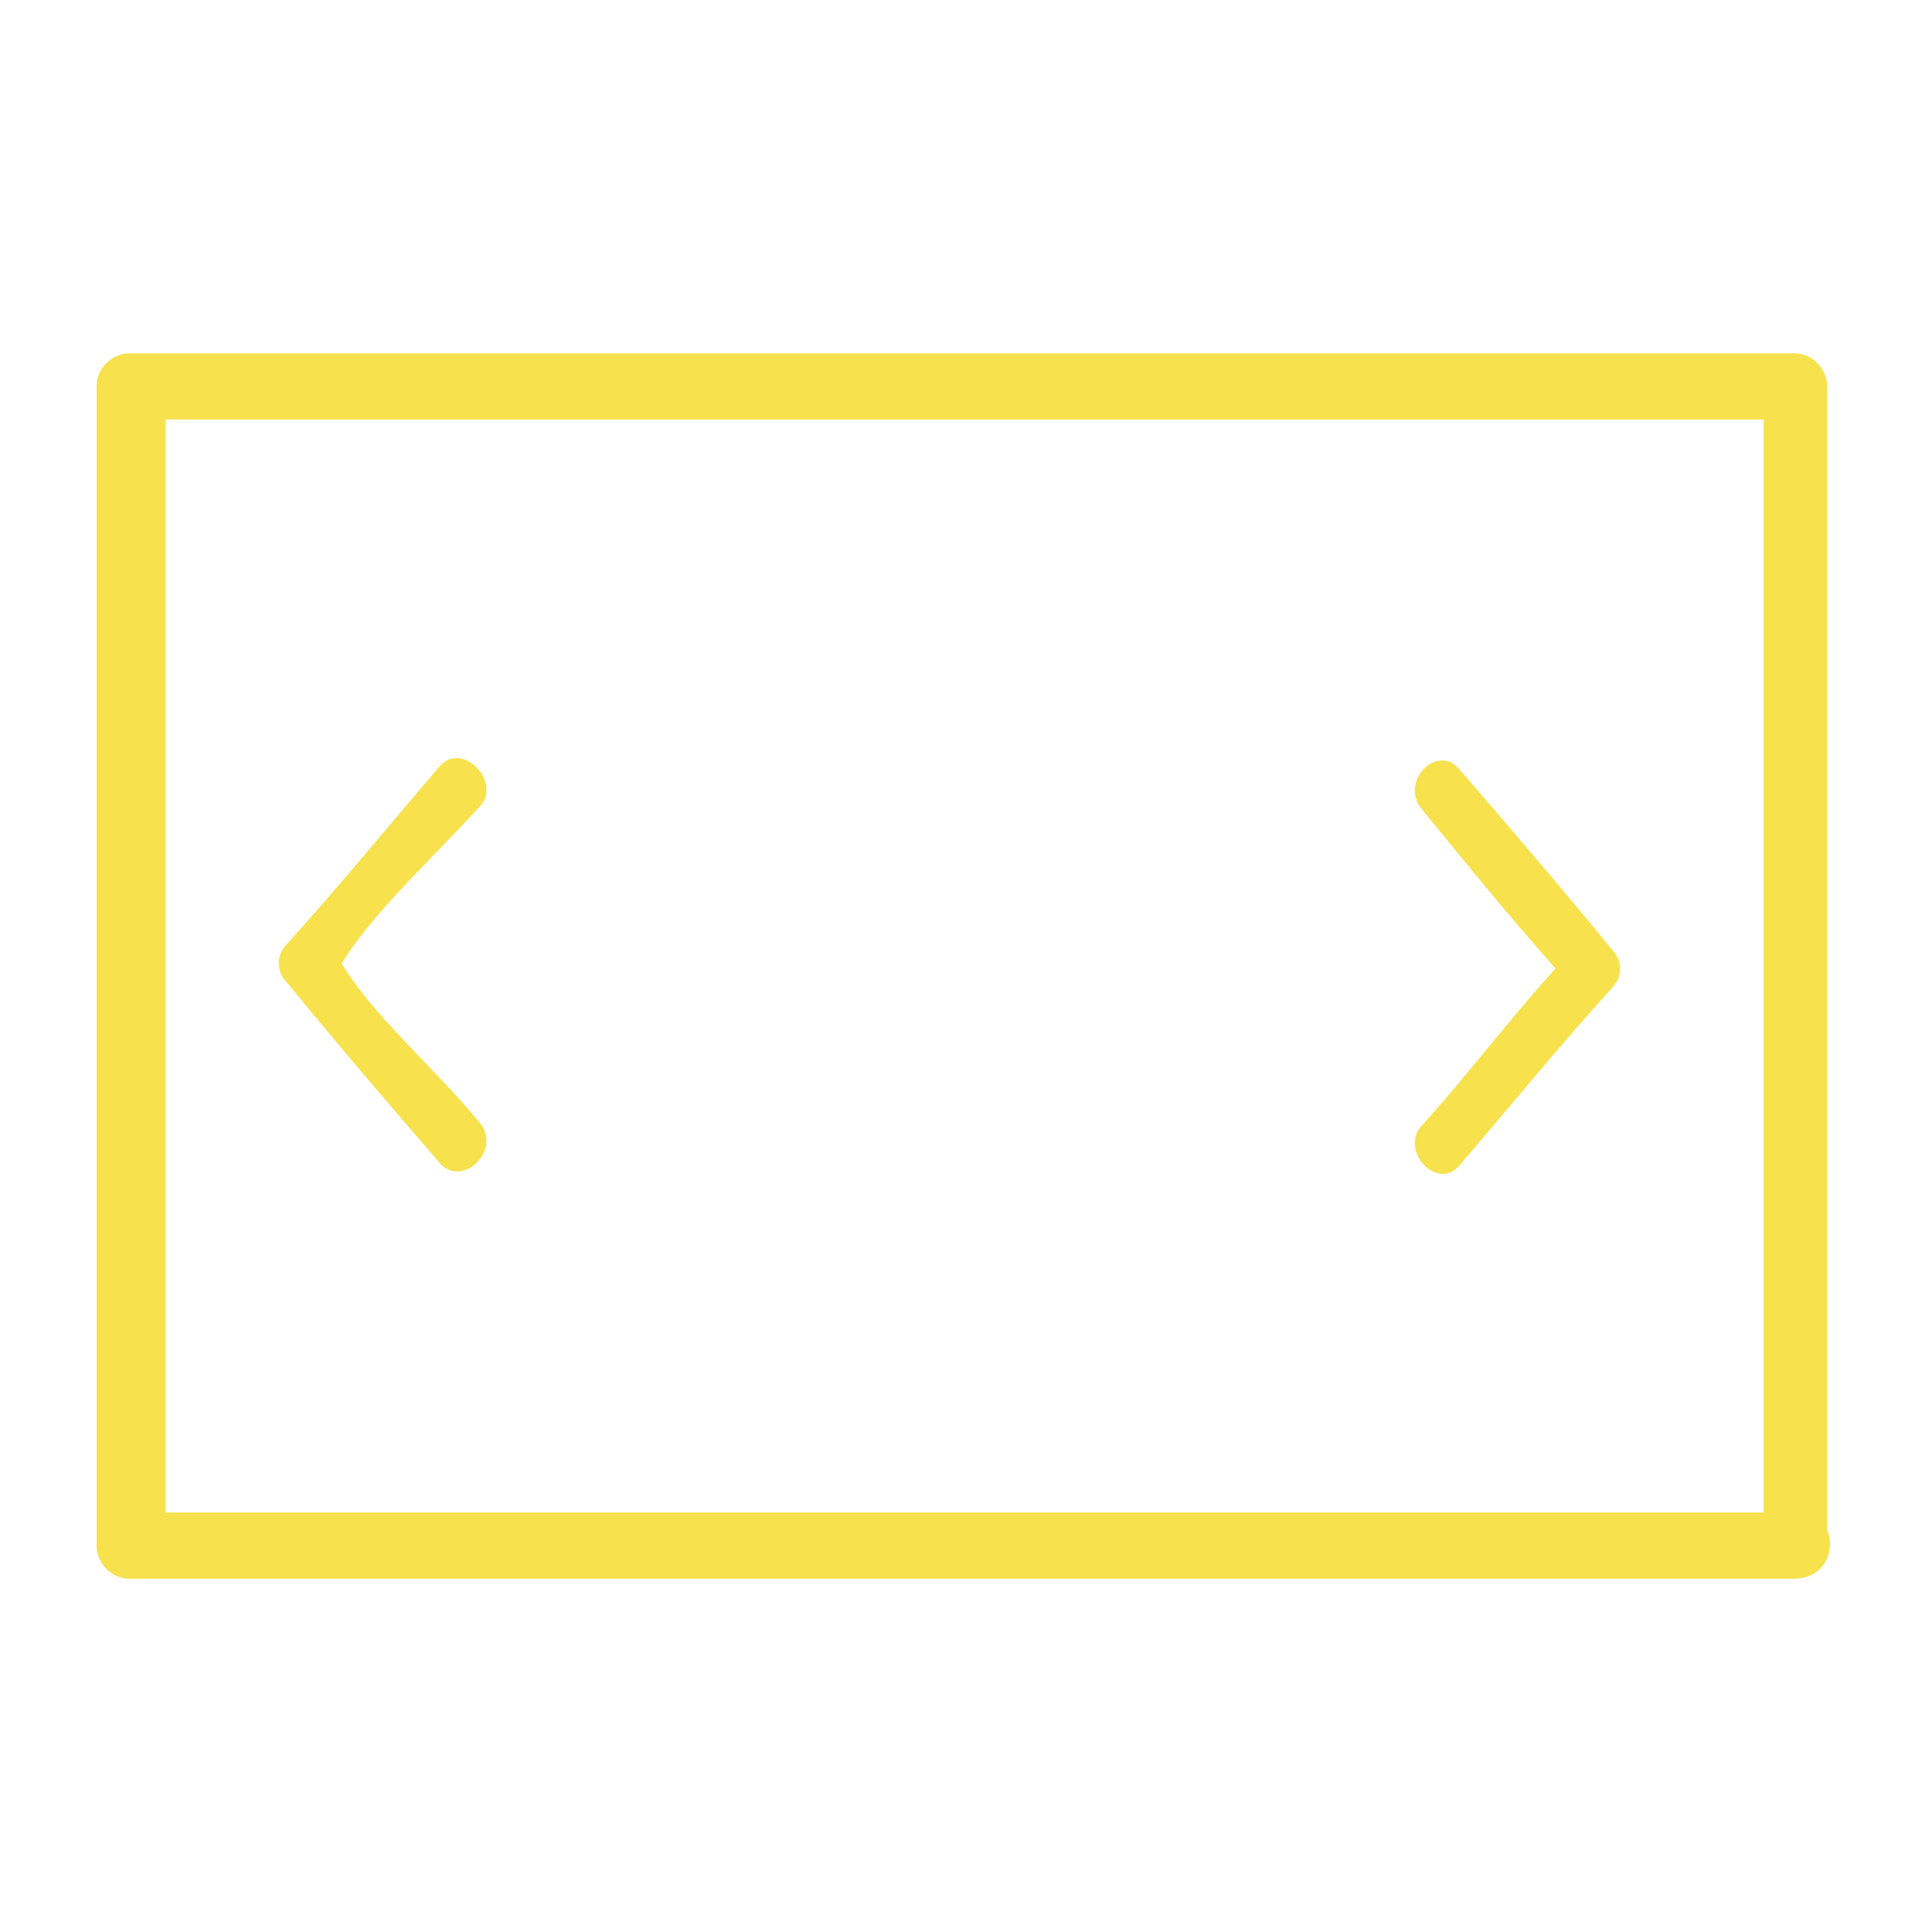 <?xml version="1.0" encoding="utf-8"?>
<!-- Generator: Adobe Illustrator 18.0.0, SVG Export Plug-In . SVG Version: 6.00 Build 0)  -->
<!DOCTYPE svg PUBLIC "-//W3C//DTD SVG 1.1//EN" "http://www.w3.org/Graphics/SVG/1.1/DTD/svg11.dtd">
<svg version="1.1" id="Layer_1" xmlns="http://www.w3.org/2000/svg" xmlns:xlink="http://www.w3.org/1999/xlink" x="0px" y="0px"
	 viewBox="0 0 70 70" enable-background="new 0 0 70 70" xml:space="preserve">
<rect x="270" y="-282.5" fill="#DE7D73" stroke="#000000" stroke-miterlimit="10" width="149" height="112"/>
<g>
	<g>
		<path fill="#F7E14C" d="M65.2,54.8c-15.4,0-30.9,0-46.3,0c-4.7,0-9.3,0-14,0C5.2,55.2,5.6,55.6,6,56c0-14,0-28,0-42c0,0,0,0,0,0
			c-0.4,0.4-0.8,0.8-1.2,1.2c15.4,0,30.9,0,46.3,0c4.7,0,9.3,0,14,0c-0.4-0.4-0.8-0.8-1.2-1.2c0,14,0,28,0,42c0,0,0,0,0,0
			c0,1.5,2.3,1.5,2.3,0c0-14,0-28,0-42c0,0,0,0,0,0c0-0.6-0.5-1.2-1.2-1.2c-15.4,0-30.9,0-46.3,0c-4.7,0-9.3,0-14,0
			c-0.6,0-1.2,0.5-1.2,1.2c0,14,0,28,0,42c0,0,0,0,0,0c0,0.6,0.5,1.2,1.2,1.2c15.4,0,30.9,0,46.3,0c4.7,0,9.3,0,14,0
			C66.7,57.2,66.7,54.8,65.2,54.8z"/>
	</g>
	<g>
		<path fill="#F7E14C" d="M52.9,42.2c1.8-2.1,3.6-4.3,5.5-6.4c0.4-0.4,0.4-1,0-1.4c-1.8-2.2-3.6-4.3-5.5-6.5c-0.8-1-2.2,0.4-1.4,1.4
			c1.8,2.2,3.5,4.3,5.5,6.5c0-0.5,0-0.9,0-1.4c-2,2.1-3.6,4.3-5.5,6.4C50.7,41.7,52.1,43.2,52.9,42.2L52.9,42.2z"/>
	</g>
	<g>
		<path fill="#F7E14C" d="M15.9,27.8c-1.8,2.1-3.6,4.3-5.5,6.4c-0.4,0.4-0.4,1,0,1.4c1.8,2.2,3.6,4.3,5.5,6.5c0.8,1,2.3-0.4,1.5-1.4
			c-1.8-2.2-4.4-4.3-5.4-6.5c0,0.5,0,0.9,0,1.4c1-2.1,3.5-4.3,5.4-6.4C18.2,28.3,16.7,26.8,15.9,27.8L15.9,27.8z"/>
	</g>
</g>
</svg>
